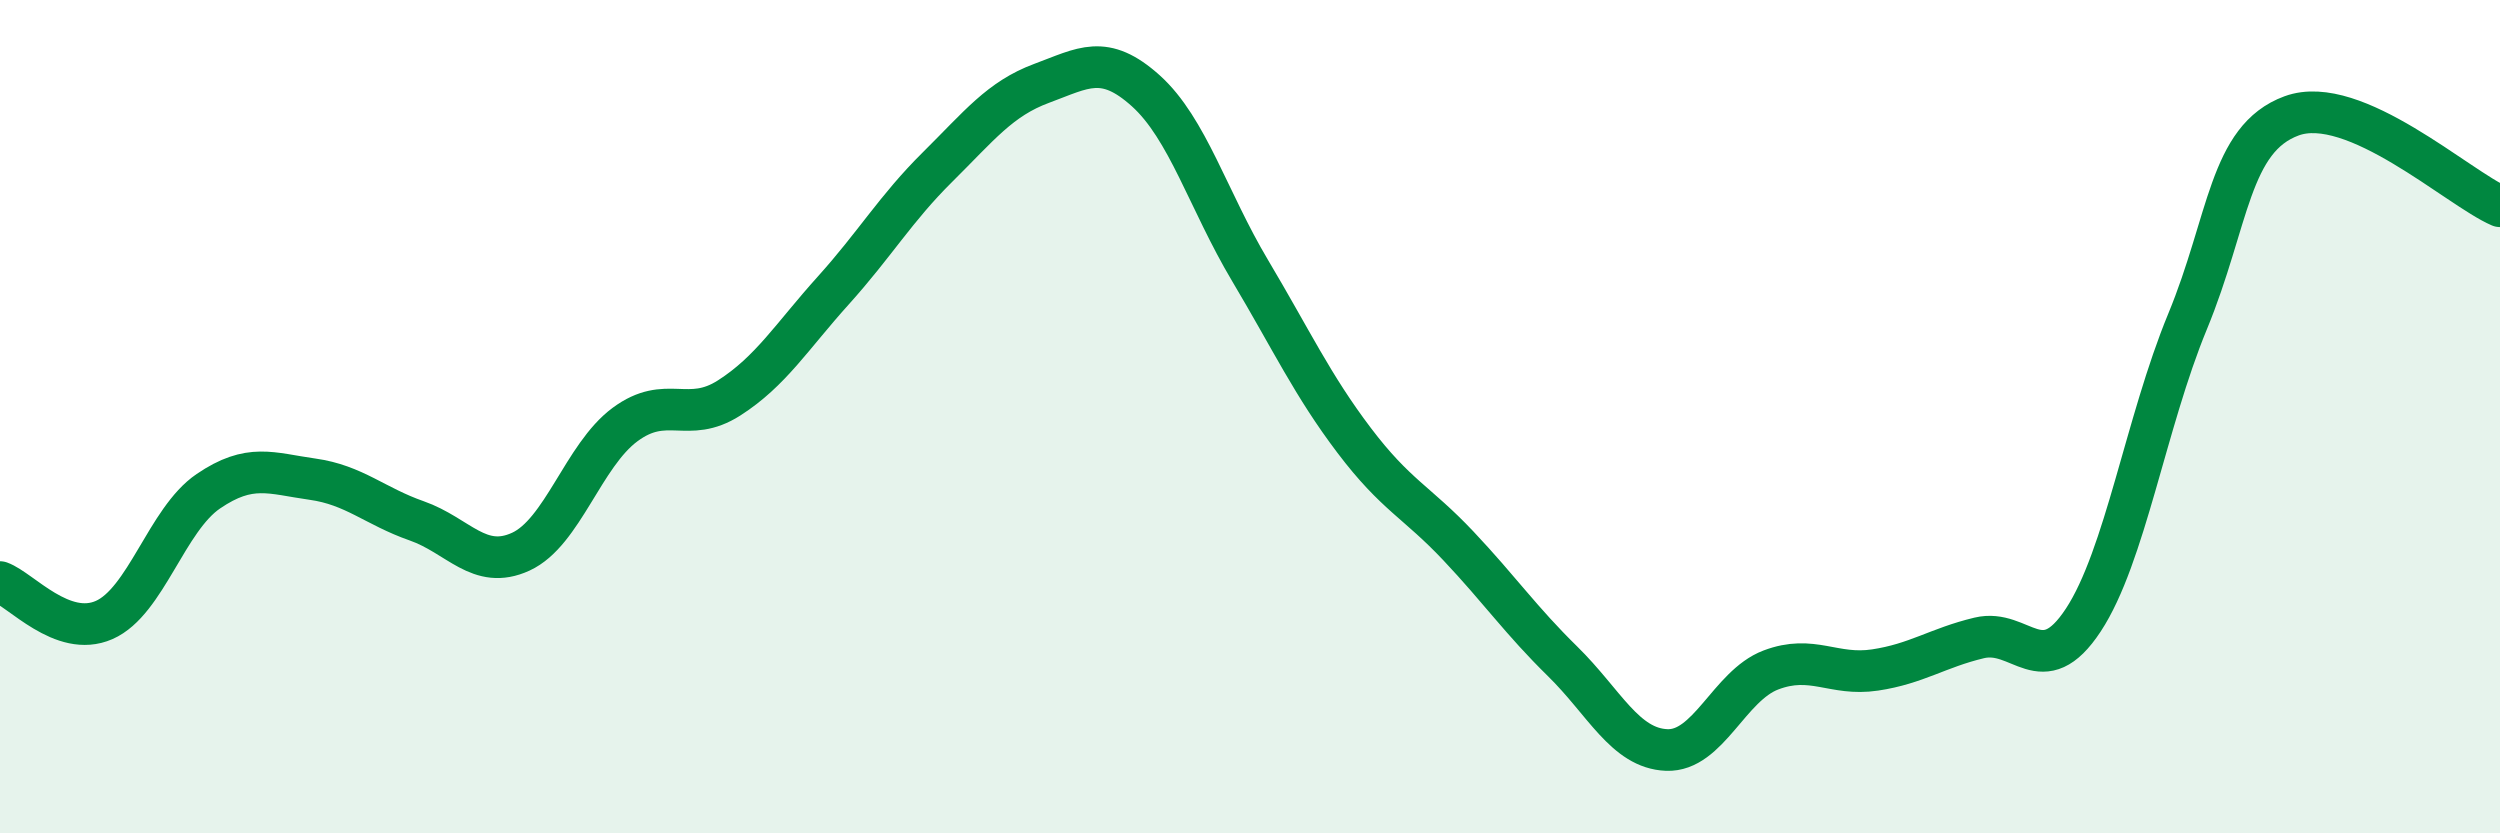 
    <svg width="60" height="20" viewBox="0 0 60 20" xmlns="http://www.w3.org/2000/svg">
      <path
        d="M 0,13.97 C 0.5,14.15 1.5,15.32 2.5,14.88 C 3.5,14.44 4,12.47 5,11.79 C 6,11.11 6.5,11.36 7.5,11.5 C 8.5,11.64 9,12.15 10,12.5 C 11,12.85 11.5,13.7 12.5,13.24 C 13.5,12.78 14,10.93 15,10.19 C 16,9.45 16.5,10.19 17.5,9.55 C 18.5,8.91 19,8.08 20,6.97 C 21,5.86 21.5,5 22.5,4.01 C 23.5,3.02 24,2.37 25,2 C 26,1.63 26.5,1.28 27.5,2.18 C 28.5,3.08 29,4.81 30,6.49 C 31,8.17 31.5,9.25 32.5,10.57 C 33.5,11.89 34,12.04 35,13.1 C 36,14.16 36.5,14.89 37.5,15.87 C 38.5,16.85 39,17.96 40,18 C 41,18.04 41.5,16.46 42.5,16.08 C 43.5,15.7 44,16.23 45,16.08 C 46,15.93 46.5,15.55 47.5,15.31 C 48.5,15.07 49,16.4 50,14.88 C 51,13.36 51.5,10.14 52.5,7.72 C 53.5,5.3 53.5,3.33 55,2.78 C 56.5,2.23 59,4.52 60,4.95L60 20L0 20Z"
        fill="#008740"
        opacity="0.1"
        stroke-linecap="round"
        stroke-linejoin="round"
      />
      <path
        d="M 0,13.97 C 0.5,14.15 1.5,15.32 2.5,14.88 C 3.5,14.44 4,12.47 5,11.79 C 6,11.11 6.5,11.36 7.5,11.5 C 8.5,11.64 9,12.15 10,12.5 C 11,12.85 11.5,13.7 12.5,13.24 C 13.5,12.78 14,10.93 15,10.19 C 16,9.45 16.5,10.19 17.5,9.55 C 18.5,8.91 19,8.08 20,6.97 C 21,5.86 21.5,5 22.5,4.01 C 23.5,3.02 24,2.37 25,2 C 26,1.63 26.5,1.28 27.5,2.18 C 28.5,3.08 29,4.81 30,6.49 C 31,8.17 31.5,9.25 32.5,10.57 C 33.5,11.89 34,12.04 35,13.1 C 36,14.16 36.5,14.89 37.5,15.87 C 38.5,16.85 39,17.96 40,18 C 41,18.04 41.5,16.46 42.5,16.08 C 43.5,15.7 44,16.23 45,16.08 C 46,15.93 46.5,15.55 47.5,15.31 C 48.5,15.07 49,16.4 50,14.88 C 51,13.36 51.5,10.14 52.5,7.72 C 53.5,5.3 53.5,3.33 55,2.78 C 56.5,2.23 59,4.52 60,4.95"
        stroke="#008740"
        stroke-width="1"
        fill="none"
        stroke-linecap="round"
        stroke-linejoin="round"
      />
    </svg>
  